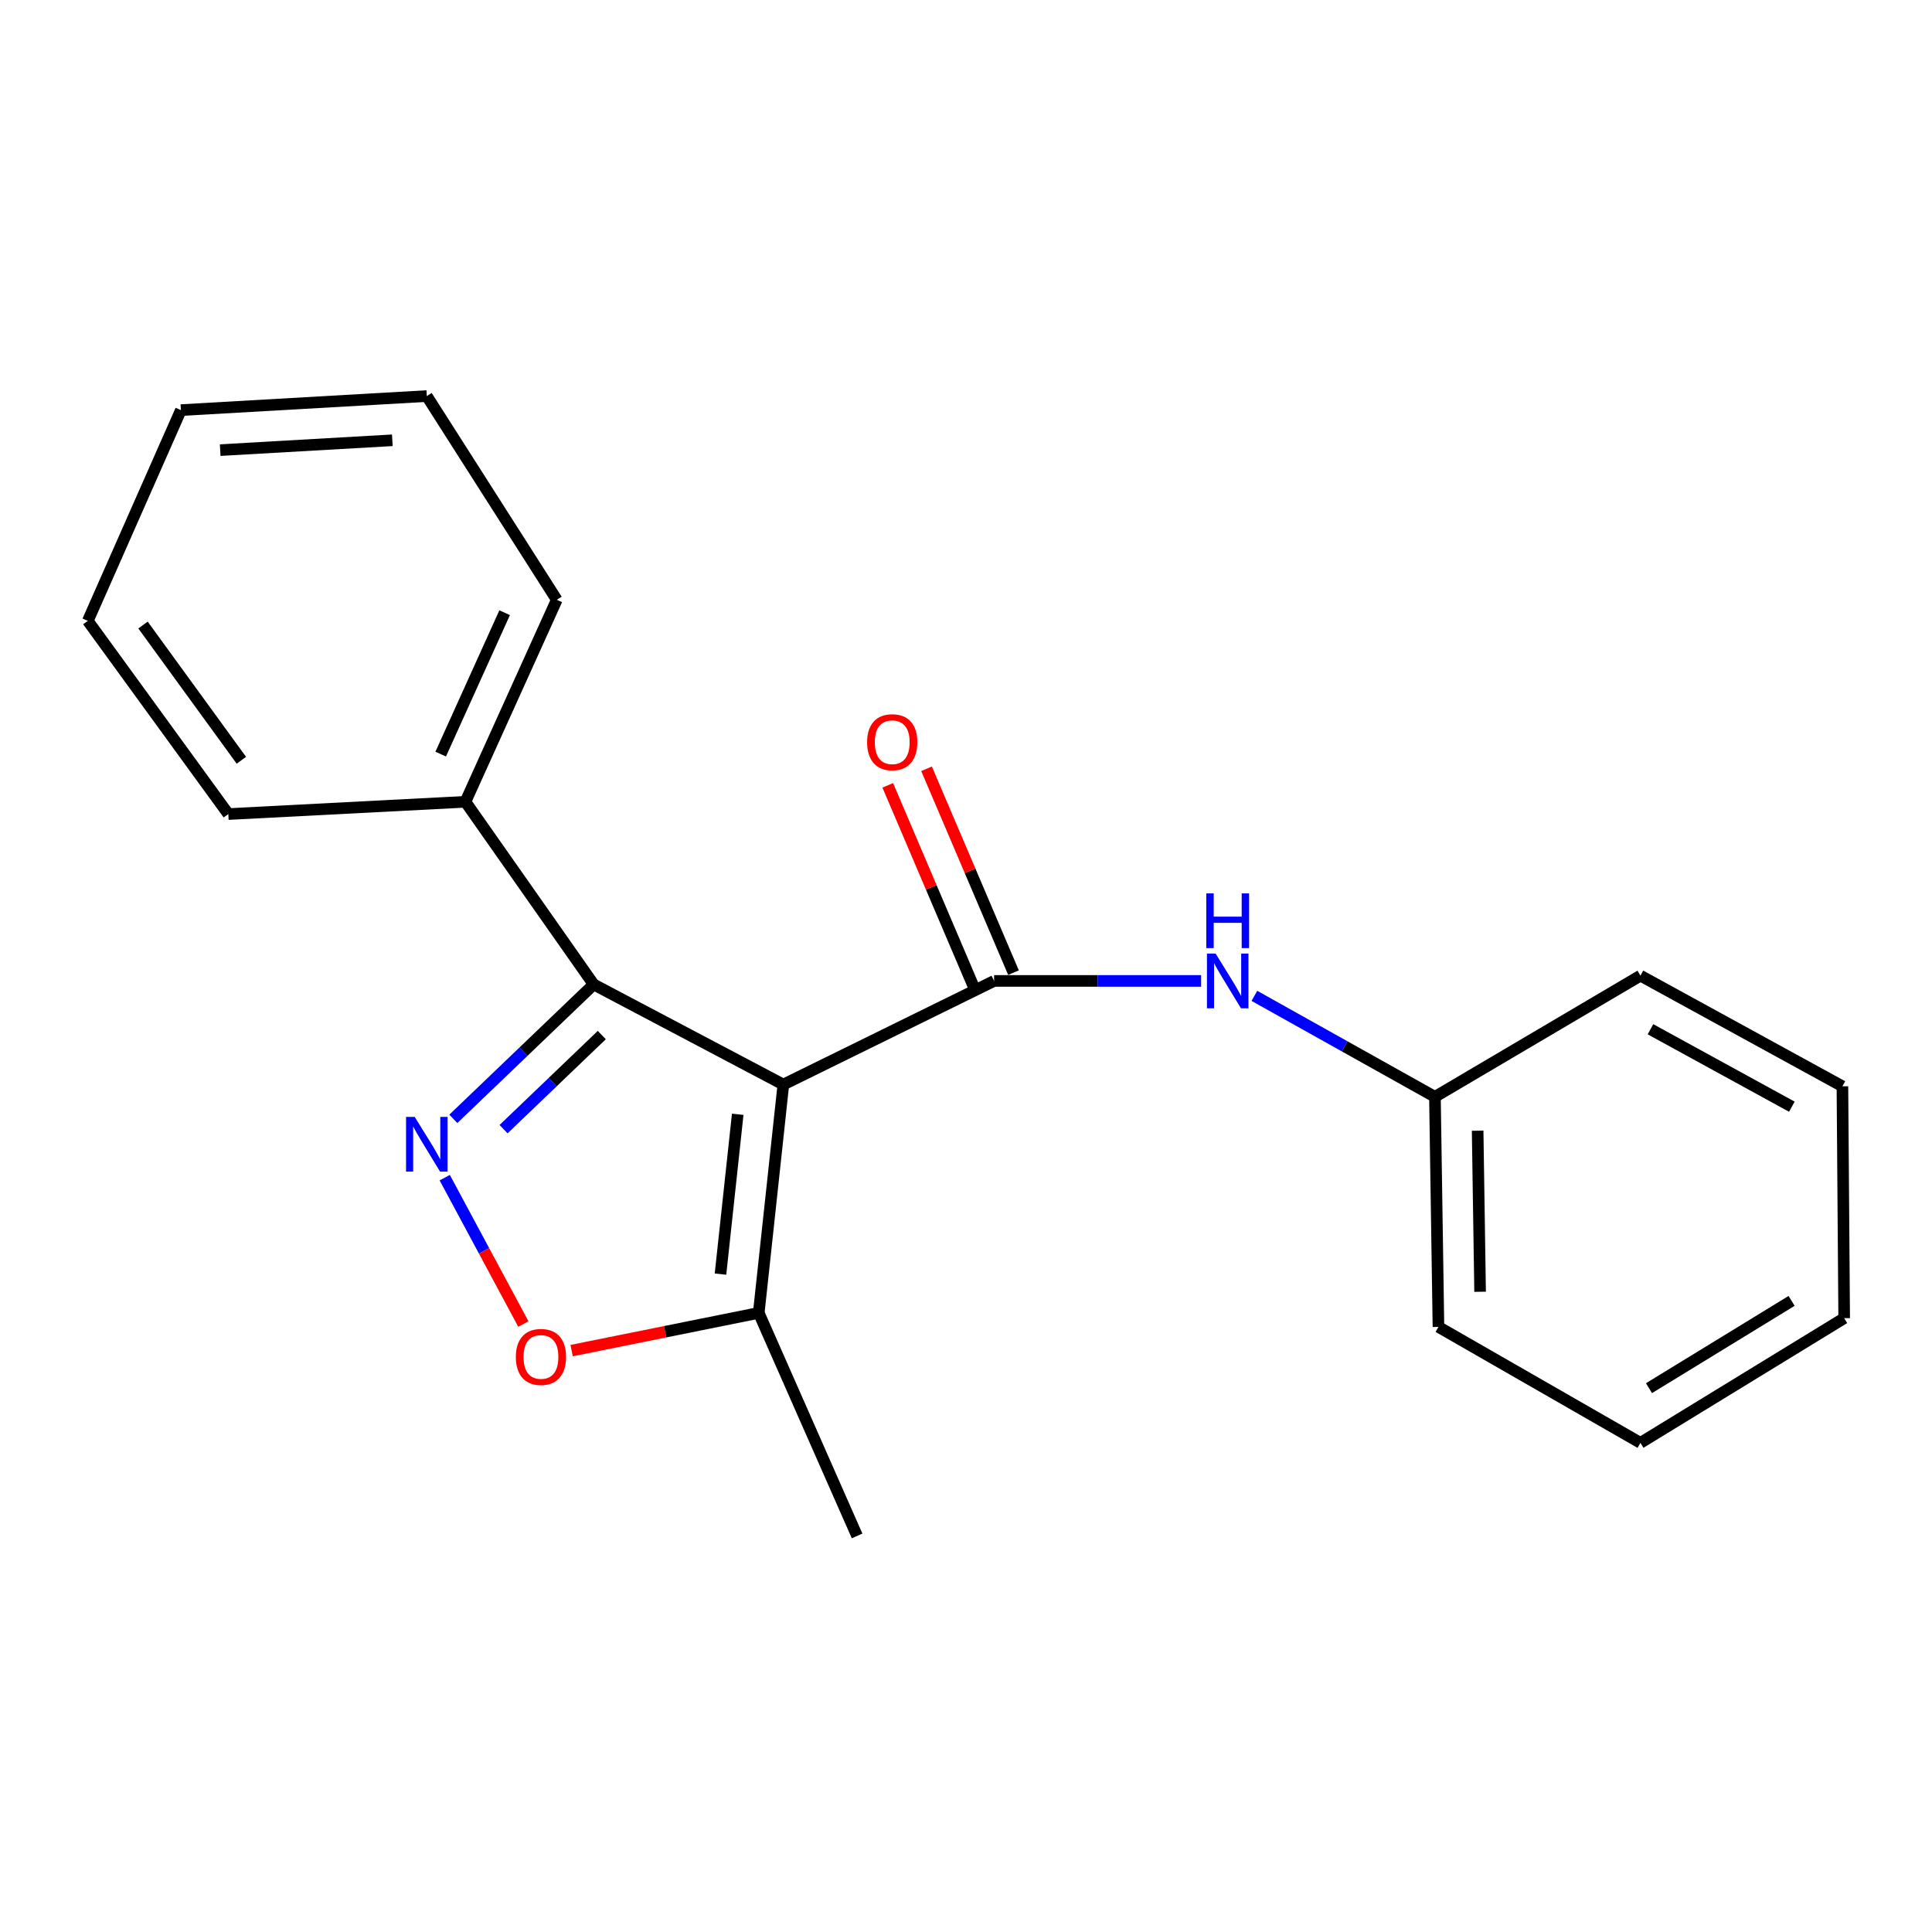 <?xml version='1.0' encoding='iso-8859-1'?>
<svg version='1.1' baseProfile='full'
              xmlns='http://www.w3.org/2000/svg'
                      xmlns:rdkit='http://www.rdkit.org/xml'
                      xmlns:xlink='http://www.w3.org/1999/xlink'
                  xml:space='preserve'
width='1000px' height='1000px' viewBox='0 0 1000 1000'>
<!-- END OF HEADER -->
<rect style='opacity:1.0;fill:#FFFFFF;stroke:none' width='1000' height='1000' x='0' y='0'> </rect>
<path class='bond-0' d='M 405.459,561.365 L 514.544,507.727' style='fill:none;fill-rule:evenodd;stroke:#000000;stroke-width:6px;stroke-linecap:butt;stroke-linejoin:miter;stroke-opacity:1' />
<path class='bond-1' d='M 405.459,561.365 L 307.279,509.546' style='fill:none;fill-rule:evenodd;stroke:#000000;stroke-width:6px;stroke-linecap:butt;stroke-linejoin:miter;stroke-opacity:1' />
<path class='bond-2' d='M 405.459,561.365 L 392.723,679.547' style='fill:none;fill-rule:evenodd;stroke:#000000;stroke-width:6px;stroke-linecap:butt;stroke-linejoin:miter;stroke-opacity:1' />
<path class='bond-2' d='M 381.841,576.753 L 372.925,659.481' style='fill:none;fill-rule:evenodd;stroke:#000000;stroke-width:6px;stroke-linecap:butt;stroke-linejoin:miter;stroke-opacity:1' />
<path class='bond-3' d='M 514.544,507.727 L 568.118,507.727' style='fill:none;fill-rule:evenodd;stroke:#000000;stroke-width:6px;stroke-linecap:butt;stroke-linejoin:miter;stroke-opacity:1' />
<path class='bond-3' d='M 568.118,507.727 L 621.692,507.727' style='fill:none;fill-rule:evenodd;stroke:#0000FF;stroke-width:6px;stroke-linecap:butt;stroke-linejoin:miter;stroke-opacity:1' />
<path class='bond-4' d='M 524.586,503.444 L 502.085,450.684' style='fill:none;fill-rule:evenodd;stroke:#000000;stroke-width:6px;stroke-linecap:butt;stroke-linejoin:miter;stroke-opacity:1' />
<path class='bond-4' d='M 502.085,450.684 L 479.585,397.924' style='fill:none;fill-rule:evenodd;stroke:#FF0000;stroke-width:6px;stroke-linecap:butt;stroke-linejoin:miter;stroke-opacity:1' />
<path class='bond-4' d='M 504.502,512.009 L 482.001,459.249' style='fill:none;fill-rule:evenodd;stroke:#000000;stroke-width:6px;stroke-linecap:butt;stroke-linejoin:miter;stroke-opacity:1' />
<path class='bond-4' d='M 482.001,459.249 L 459.501,406.489' style='fill:none;fill-rule:evenodd;stroke:#FF0000;stroke-width:6px;stroke-linecap:butt;stroke-linejoin:miter;stroke-opacity:1' />
<path class='bond-5' d='M 234.644,579.121 L 270.962,544.334' style='fill:none;fill-rule:evenodd;stroke:#0000FF;stroke-width:6px;stroke-linecap:butt;stroke-linejoin:miter;stroke-opacity:1' />
<path class='bond-5' d='M 270.962,544.334 L 307.279,509.546' style='fill:none;fill-rule:evenodd;stroke:#000000;stroke-width:6px;stroke-linecap:butt;stroke-linejoin:miter;stroke-opacity:1' />
<path class='bond-5' d='M 260.642,584.452 L 286.065,560.101' style='fill:none;fill-rule:evenodd;stroke:#0000FF;stroke-width:6px;stroke-linecap:butt;stroke-linejoin:miter;stroke-opacity:1' />
<path class='bond-5' d='M 286.065,560.101 L 311.487,535.75' style='fill:none;fill-rule:evenodd;stroke:#000000;stroke-width:6px;stroke-linecap:butt;stroke-linejoin:miter;stroke-opacity:1' />
<path class='bond-6' d='M 230.197,609.554 L 250.545,647.435' style='fill:none;fill-rule:evenodd;stroke:#0000FF;stroke-width:6px;stroke-linecap:butt;stroke-linejoin:miter;stroke-opacity:1' />
<path class='bond-6' d='M 250.545,647.435 L 270.894,685.316' style='fill:none;fill-rule:evenodd;stroke:#FF0000;stroke-width:6px;stroke-linecap:butt;stroke-linejoin:miter;stroke-opacity:1' />
<path class='bond-7' d='M 307.279,509.546 L 240.904,415.005' style='fill:none;fill-rule:evenodd;stroke:#000000;stroke-width:6px;stroke-linecap:butt;stroke-linejoin:miter;stroke-opacity:1' />
<path class='bond-8' d='M 295.874,699.067 L 344.298,689.307' style='fill:none;fill-rule:evenodd;stroke:#FF0000;stroke-width:6px;stroke-linecap:butt;stroke-linejoin:miter;stroke-opacity:1' />
<path class='bond-8' d='M 344.298,689.307 L 392.723,679.547' style='fill:none;fill-rule:evenodd;stroke:#000000;stroke-width:6px;stroke-linecap:butt;stroke-linejoin:miter;stroke-opacity:1' />
<path class='bond-9' d='M 392.723,679.547 L 443.632,795' style='fill:none;fill-rule:evenodd;stroke:#000000;stroke-width:6px;stroke-linecap:butt;stroke-linejoin:miter;stroke-opacity:1' />
<path class='bond-10' d='M 649.268,515.452 L 695.994,541.587' style='fill:none;fill-rule:evenodd;stroke:#0000FF;stroke-width:6px;stroke-linecap:butt;stroke-linejoin:miter;stroke-opacity:1' />
<path class='bond-10' d='M 695.994,541.587 L 742.72,567.721' style='fill:none;fill-rule:evenodd;stroke:#000000;stroke-width:6px;stroke-linecap:butt;stroke-linejoin:miter;stroke-opacity:1' />
<path class='bond-11' d='M 240.904,415.005 L 288.187,310.457' style='fill:none;fill-rule:evenodd;stroke:#000000;stroke-width:6px;stroke-linecap:butt;stroke-linejoin:miter;stroke-opacity:1' />
<path class='bond-11' d='M 228.103,390.326 L 261.201,317.142' style='fill:none;fill-rule:evenodd;stroke:#000000;stroke-width:6px;stroke-linecap:butt;stroke-linejoin:miter;stroke-opacity:1' />
<path class='bond-12' d='M 240.904,415.005 L 118.186,421.362' style='fill:none;fill-rule:evenodd;stroke:#000000;stroke-width:6px;stroke-linecap:butt;stroke-linejoin:miter;stroke-opacity:1' />
<path class='bond-13' d='M 742.72,567.721 L 744.54,686.813' style='fill:none;fill-rule:evenodd;stroke:#000000;stroke-width:6px;stroke-linecap:butt;stroke-linejoin:miter;stroke-opacity:1' />
<path class='bond-13' d='M 764.824,585.252 L 766.098,668.616' style='fill:none;fill-rule:evenodd;stroke:#000000;stroke-width:6px;stroke-linecap:butt;stroke-linejoin:miter;stroke-opacity:1' />
<path class='bond-14' d='M 742.72,567.721 L 849.088,504.998' style='fill:none;fill-rule:evenodd;stroke:#000000;stroke-width:6px;stroke-linecap:butt;stroke-linejoin:miter;stroke-opacity:1' />
<path class='bond-15' d='M 288.187,310.457 L 220.914,205' style='fill:none;fill-rule:evenodd;stroke:#000000;stroke-width:6px;stroke-linecap:butt;stroke-linejoin:miter;stroke-opacity:1' />
<path class='bond-16' d='M 118.186,421.362 L 45.455,321.362' style='fill:none;fill-rule:evenodd;stroke:#000000;stroke-width:6px;stroke-linecap:butt;stroke-linejoin:miter;stroke-opacity:1' />
<path class='bond-16' d='M 124.934,393.519 L 74.022,323.52' style='fill:none;fill-rule:evenodd;stroke:#000000;stroke-width:6px;stroke-linecap:butt;stroke-linejoin:miter;stroke-opacity:1' />
<path class='bond-17' d='M 744.54,686.813 L 849.088,746.82' style='fill:none;fill-rule:evenodd;stroke:#000000;stroke-width:6px;stroke-linecap:butt;stroke-linejoin:miter;stroke-opacity:1' />
<path class='bond-18' d='M 849.088,504.998 L 953.636,562.275' style='fill:none;fill-rule:evenodd;stroke:#000000;stroke-width:6px;stroke-linecap:butt;stroke-linejoin:miter;stroke-opacity:1' />
<path class='bond-18' d='M 854.279,532.738 L 927.463,572.832' style='fill:none;fill-rule:evenodd;stroke:#000000;stroke-width:6px;stroke-linecap:butt;stroke-linejoin:miter;stroke-opacity:1' />
<path class='bond-19' d='M 45.455,321.362 L 93.635,212.278' style='fill:none;fill-rule:evenodd;stroke:#000000;stroke-width:6px;stroke-linecap:butt;stroke-linejoin:miter;stroke-opacity:1' />
<path class='bond-20' d='M 220.914,205 L 93.635,212.278' style='fill:none;fill-rule:evenodd;stroke:#000000;stroke-width:6px;stroke-linecap:butt;stroke-linejoin:miter;stroke-opacity:1' />
<path class='bond-20' d='M 203.069,227.89 L 113.973,232.984' style='fill:none;fill-rule:evenodd;stroke:#000000;stroke-width:6px;stroke-linecap:butt;stroke-linejoin:miter;stroke-opacity:1' />
<path class='bond-21' d='M 953.636,562.275 L 954.545,682.277' style='fill:none;fill-rule:evenodd;stroke:#000000;stroke-width:6px;stroke-linecap:butt;stroke-linejoin:miter;stroke-opacity:1' />
<path class='bond-22' d='M 849.088,746.82 L 954.545,682.277' style='fill:none;fill-rule:evenodd;stroke:#000000;stroke-width:6px;stroke-linecap:butt;stroke-linejoin:miter;stroke-opacity:1' />
<path class='bond-22' d='M 853.509,718.516 L 927.329,673.335' style='fill:none;fill-rule:evenodd;stroke:#000000;stroke-width:6px;stroke-linecap:butt;stroke-linejoin:miter;stroke-opacity:1' />
<path  class='atom-2' d='M 214.654 578.112
L 223.934 593.112
Q 224.854 594.592, 226.334 597.272
Q 227.814 599.952, 227.894 600.112
L 227.894 578.112
L 231.654 578.112
L 231.654 606.432
L 227.774 606.432
L 217.814 590.032
Q 216.654 588.112, 215.414 585.912
Q 214.214 583.712, 213.854 583.032
L 213.854 606.432
L 210.174 606.432
L 210.174 578.112
L 214.654 578.112
' fill='#0000FF'/>
<path  class='atom-4' d='M 266.999 702.347
Q 266.999 695.547, 270.359 691.747
Q 273.719 687.947, 279.999 687.947
Q 286.279 687.947, 289.639 691.747
Q 292.999 695.547, 292.999 702.347
Q 292.999 709.227, 289.599 713.147
Q 286.199 717.027, 279.999 717.027
Q 273.759 717.027, 270.359 713.147
Q 266.999 709.267, 266.999 702.347
M 279.999 713.827
Q 284.319 713.827, 286.639 710.947
Q 288.999 708.027, 288.999 702.347
Q 288.999 696.787, 286.639 693.987
Q 284.319 691.147, 279.999 691.147
Q 275.679 691.147, 273.319 693.947
Q 270.999 696.747, 270.999 702.347
Q 270.999 708.067, 273.319 710.947
Q 275.679 713.827, 279.999 713.827
' fill='#FF0000'/>
<path  class='atom-6' d='M 629.195 493.567
L 638.475 508.567
Q 639.395 510.047, 640.875 512.727
Q 642.355 515.407, 642.435 515.567
L 642.435 493.567
L 646.195 493.567
L 646.195 521.887
L 642.315 521.887
L 632.355 505.487
Q 631.195 503.567, 629.955 501.367
Q 628.755 499.167, 628.395 498.487
L 628.395 521.887
L 624.715 521.887
L 624.715 493.567
L 629.195 493.567
' fill='#0000FF'/>
<path  class='atom-6' d='M 624.375 462.415
L 628.215 462.415
L 628.215 474.455
L 642.695 474.455
L 642.695 462.415
L 646.535 462.415
L 646.535 490.735
L 642.695 490.735
L 642.695 477.655
L 628.215 477.655
L 628.215 490.735
L 624.375 490.735
L 624.375 462.415
' fill='#0000FF'/>
<path  class='atom-7' d='M 448.815 384.166
Q 448.815 377.366, 452.175 373.566
Q 455.535 369.766, 461.815 369.766
Q 468.095 369.766, 471.455 373.566
Q 474.815 377.366, 474.815 384.166
Q 474.815 391.046, 471.415 394.966
Q 468.015 398.846, 461.815 398.846
Q 455.575 398.846, 452.175 394.966
Q 448.815 391.086, 448.815 384.166
M 461.815 395.646
Q 466.135 395.646, 468.455 392.766
Q 470.815 389.846, 470.815 384.166
Q 470.815 378.606, 468.455 375.806
Q 466.135 372.966, 461.815 372.966
Q 457.495 372.966, 455.135 375.766
Q 452.815 378.566, 452.815 384.166
Q 452.815 389.886, 455.135 392.766
Q 457.495 395.646, 461.815 395.646
' fill='#FF0000'/>
</svg>
